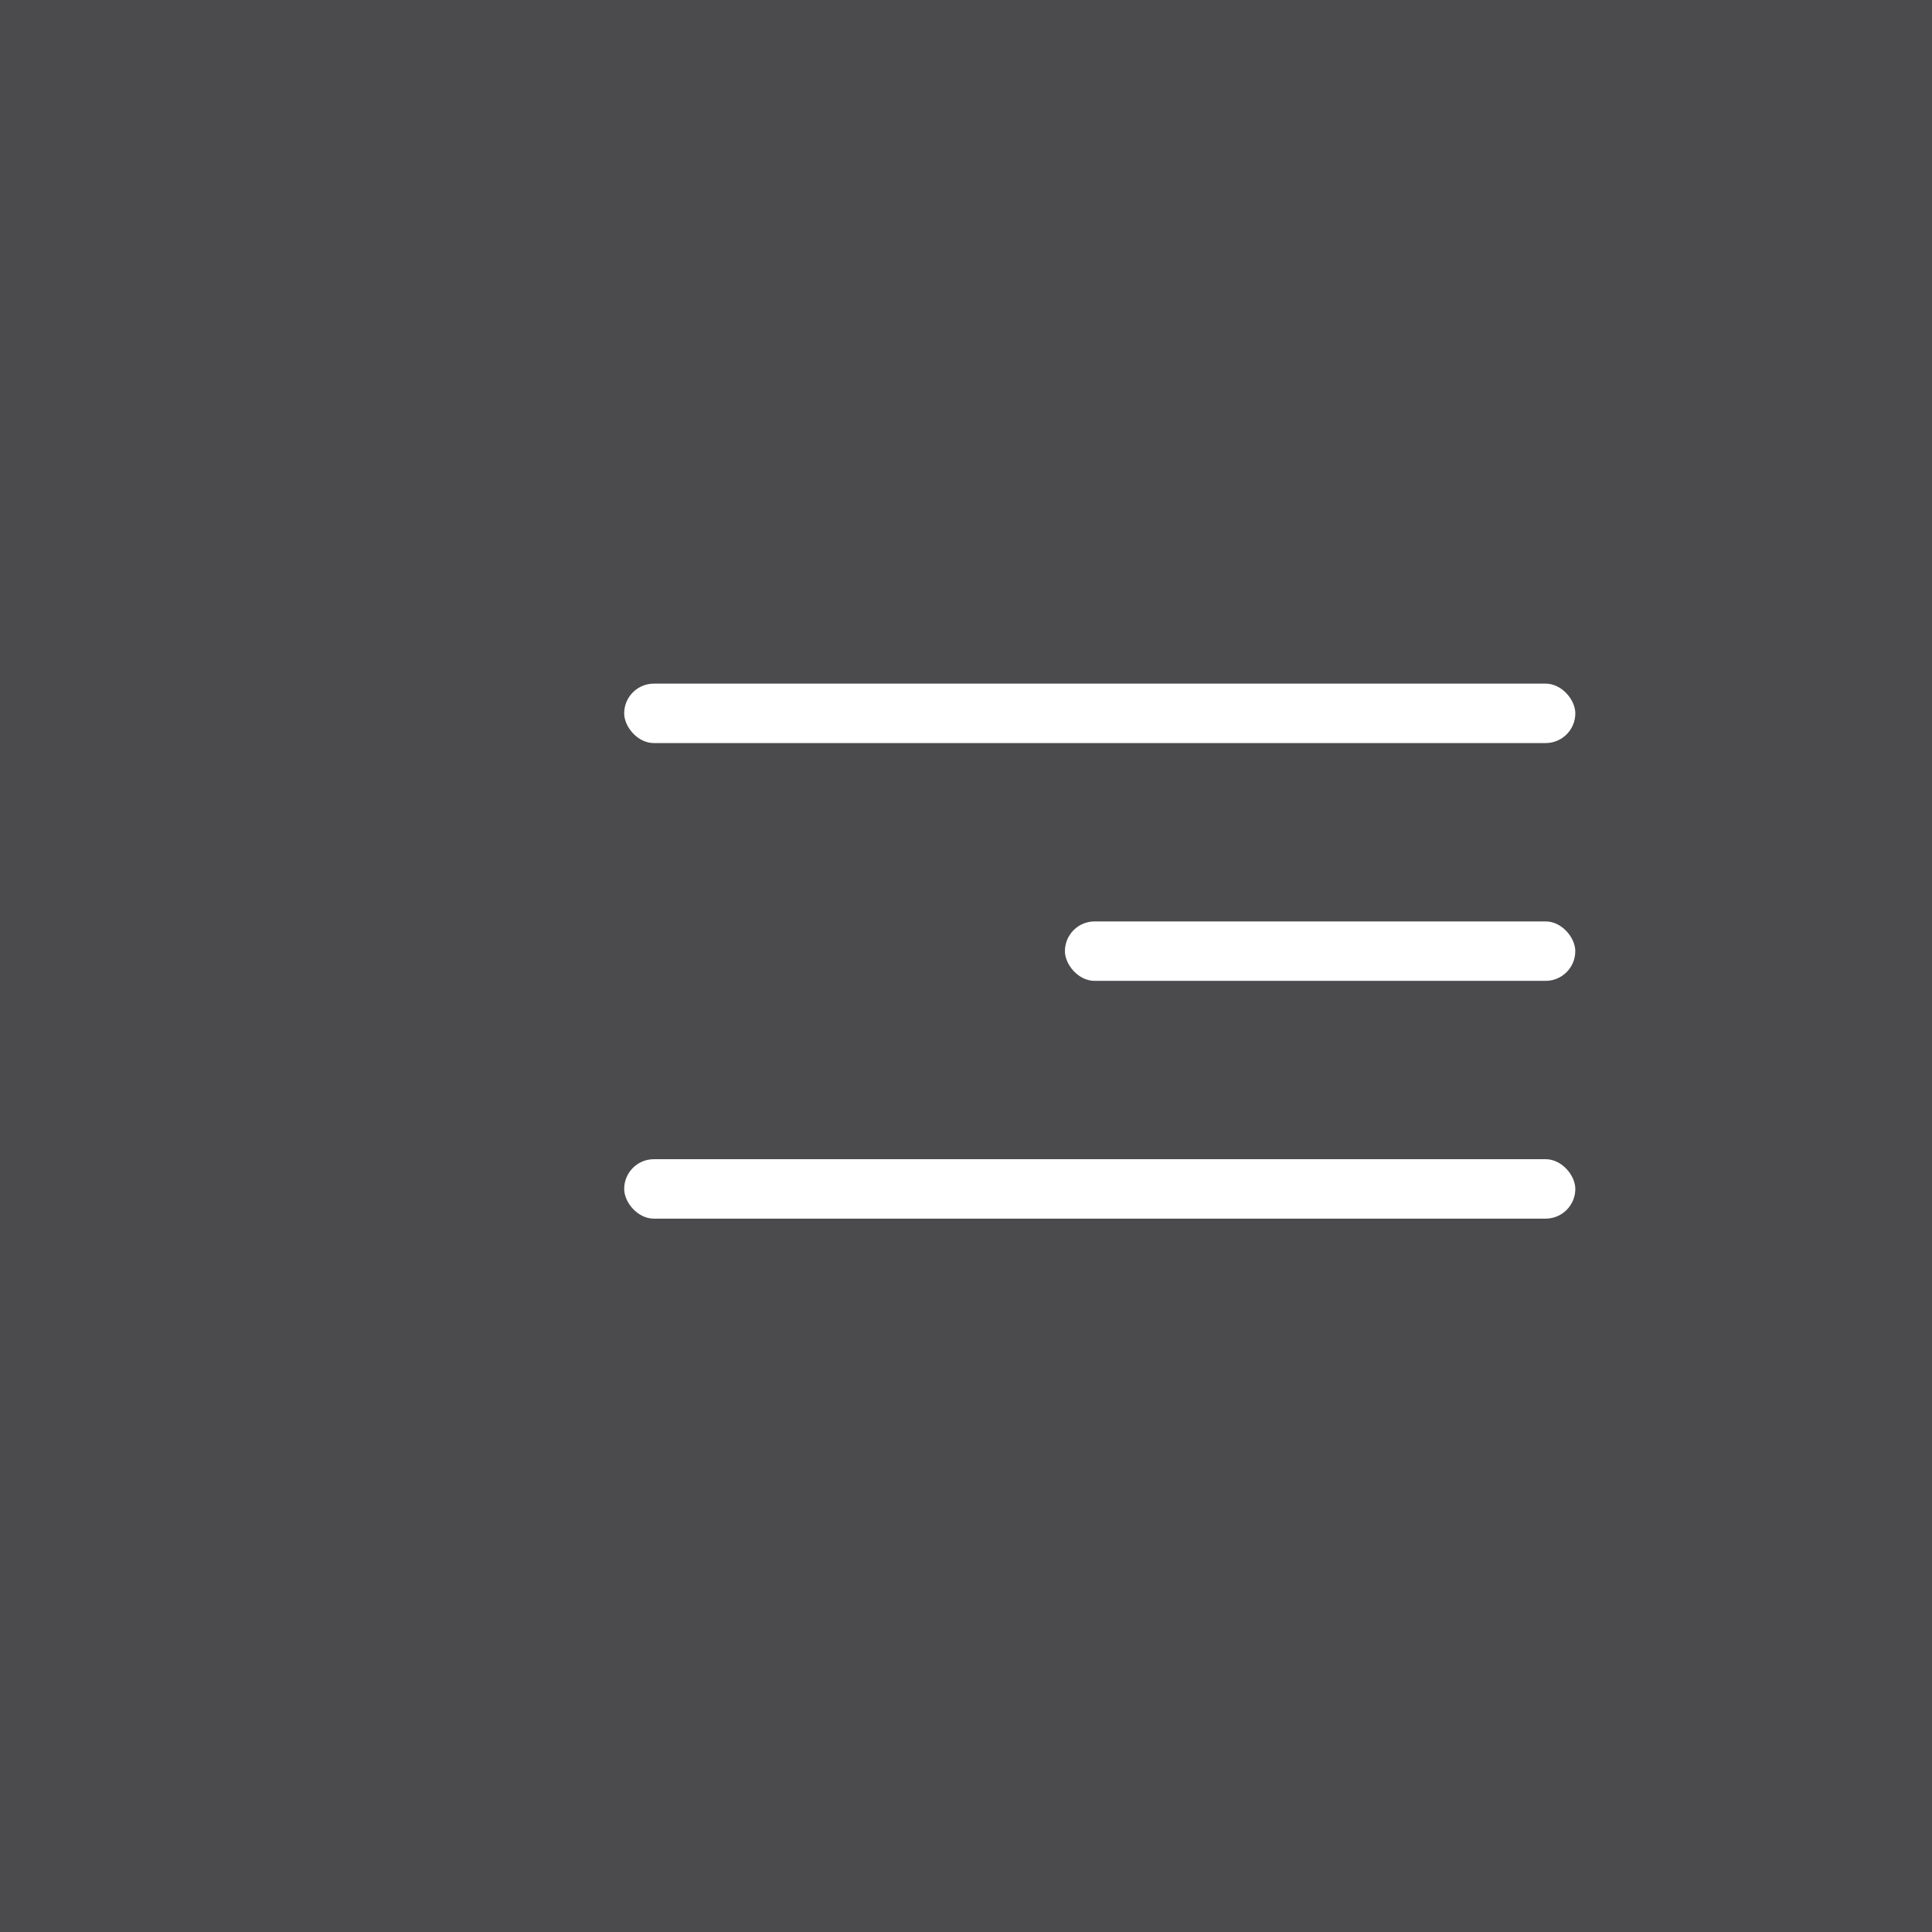 <?xml version="1.0" encoding="UTF-8"?> <svg xmlns="http://www.w3.org/2000/svg" width="65" height="65" viewBox="0 0 65 65" fill="none"><rect x="0" y="0" width="65" height="65" fill="#808080" stroke="none"/> <path d="M0 0H65V65H2.81752e-05L0 0Z" fill="#4B4B4D"></path> <rect x="21" y="39" width="32" height="2" rx="1" fill="white"></rect> <rect x="35.828" y="31" width="17.171" height="2" rx="1" fill="white"></rect> <rect x="21" y="23" width="32" height="2" rx="1" fill="white"></rect> </svg> 